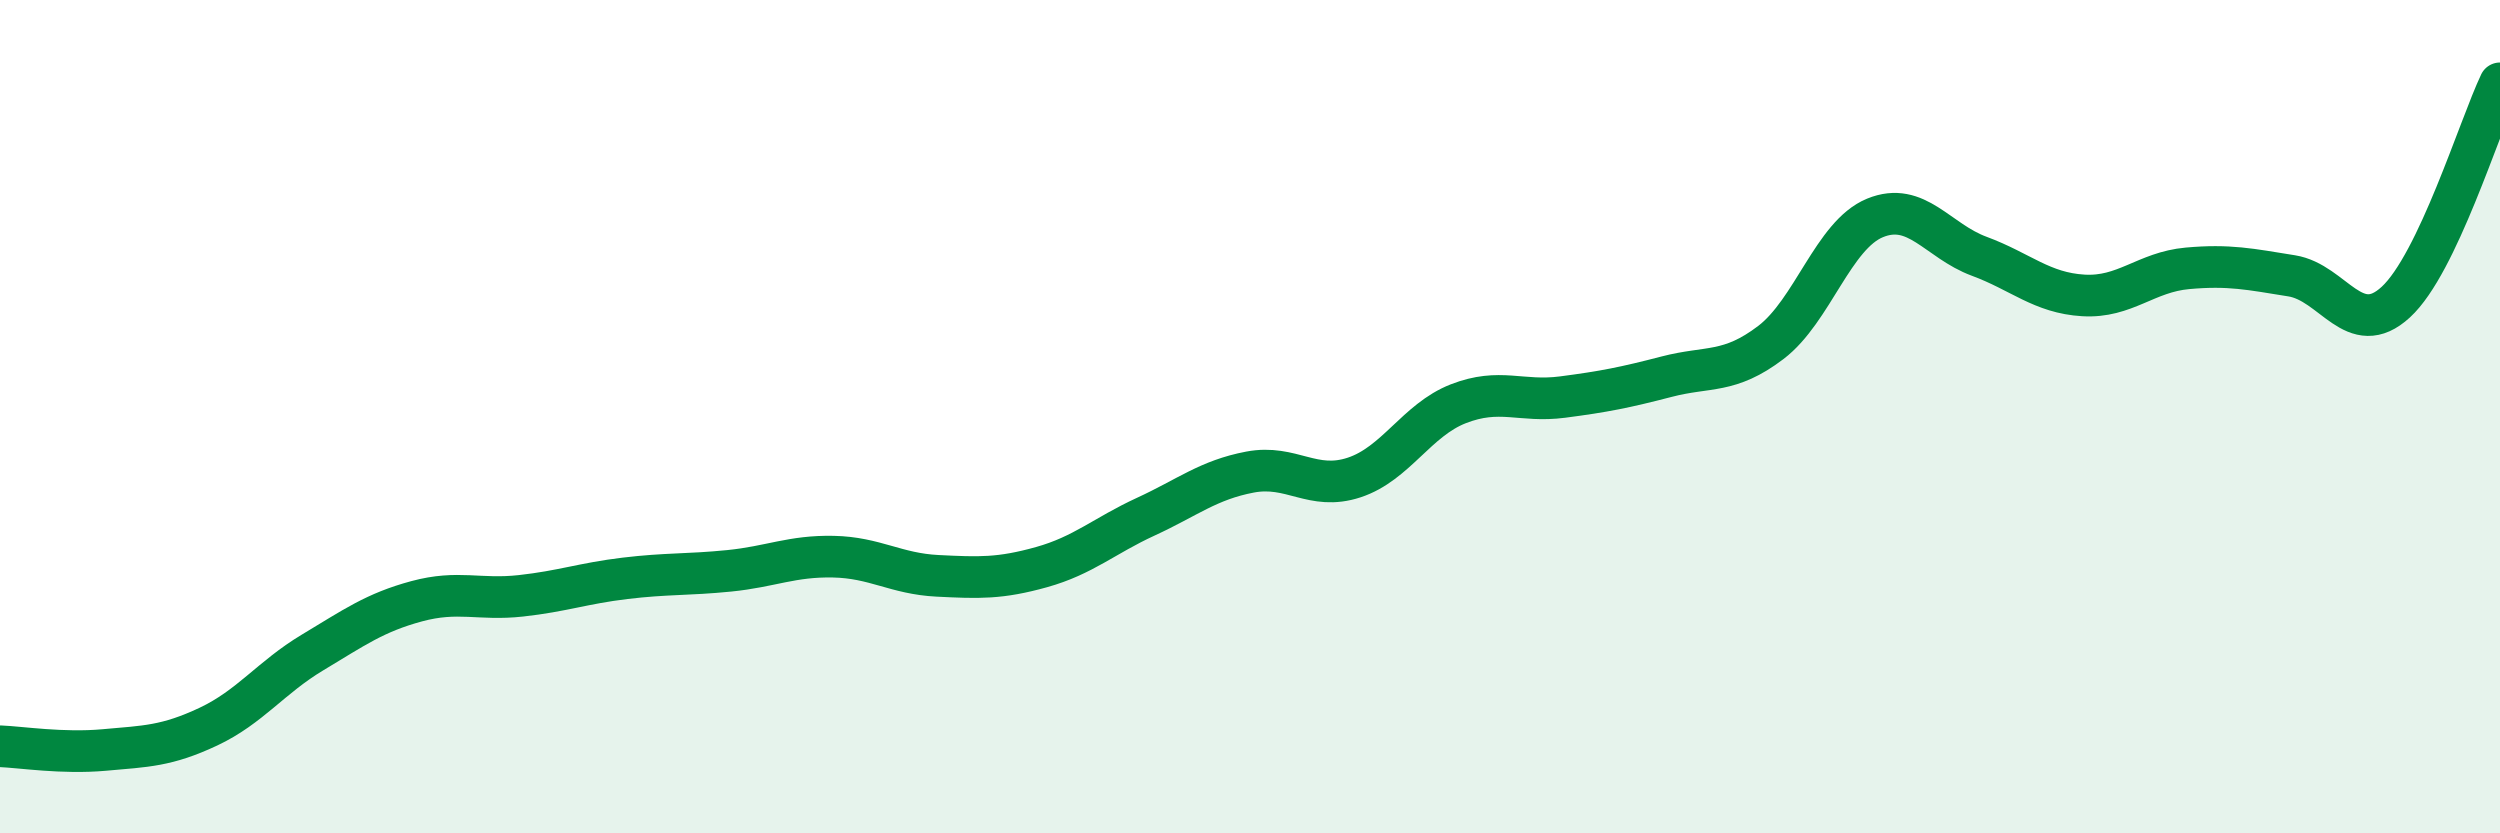 
    <svg width="60" height="20" viewBox="0 0 60 20" xmlns="http://www.w3.org/2000/svg">
      <path
        d="M 0,17.91 C 0.5,17.93 1.5,18.09 2.5,18 C 3.5,17.91 4,17.91 5,17.44 C 6,16.97 6.5,16.26 7.5,15.66 C 8.5,15.06 9,14.7 10,14.43 C 11,14.16 11.5,14.41 12.5,14.3 C 13.5,14.19 14,14 15,13.88 C 16,13.76 16.5,13.8 17.5,13.7 C 18.5,13.6 19,13.34 20,13.36 C 21,13.38 21.5,13.77 22.5,13.82 C 23.5,13.87 24,13.89 25,13.61 C 26,13.33 26.5,12.86 27.5,12.4 C 28.5,11.94 29,11.52 30,11.33 C 31,11.14 31.5,11.79 32.5,11.46 C 33.5,11.13 34,10.08 35,9.69 C 36,9.3 36.5,9.66 37.5,9.53 C 38.5,9.4 39,9.3 40,9.04 C 41,8.78 41.5,8.98 42.5,8.22 C 43.5,7.46 44,5.64 45,5.23 C 46,4.82 46.5,5.78 47.5,6.15 C 48.5,6.52 49,7.03 50,7.09 C 51,7.15 51.5,6.53 52.5,6.44 C 53.5,6.35 54,6.46 55,6.62 C 56,6.78 56.5,8.17 57.5,7.25 C 58.5,6.33 59.5,3.05 60,2L60 20L0 20Z"
        fill="#008740"
        opacity="0.1"
        stroke-linecap="round"
        stroke-linejoin="round"
      />
      <path
        d="M 0,17.91 C 0.5,17.93 1.5,18.09 2.5,18 C 3.5,17.91 4,17.91 5,17.44 C 6,16.97 6.5,16.26 7.5,15.66 C 8.5,15.06 9,14.7 10,14.43 C 11,14.16 11.5,14.41 12.5,14.3 C 13.5,14.19 14,14 15,13.88 C 16,13.76 16.5,13.8 17.5,13.7 C 18.5,13.6 19,13.34 20,13.36 C 21,13.38 21.5,13.77 22.5,13.82 C 23.5,13.87 24,13.89 25,13.61 C 26,13.33 26.5,12.86 27.5,12.4 C 28.5,11.94 29,11.52 30,11.33 C 31,11.14 31.5,11.79 32.5,11.46 C 33.5,11.13 34,10.08 35,9.69 C 36,9.3 36.5,9.66 37.5,9.53 C 38.5,9.4 39,9.3 40,9.04 C 41,8.78 41.5,8.98 42.5,8.22 C 43.5,7.46 44,5.64 45,5.23 C 46,4.82 46.5,5.78 47.5,6.15 C 48.5,6.52 49,7.03 50,7.09 C 51,7.15 51.5,6.53 52.5,6.44 C 53.5,6.35 54,6.46 55,6.62 C 56,6.78 56.5,8.17 57.5,7.25 C 58.5,6.33 59.5,3.05 60,2"
        stroke="#008740"
        stroke-width="1"
        fill="none"
        stroke-linecap="round"
        stroke-linejoin="round"
      />
    </svg>
  